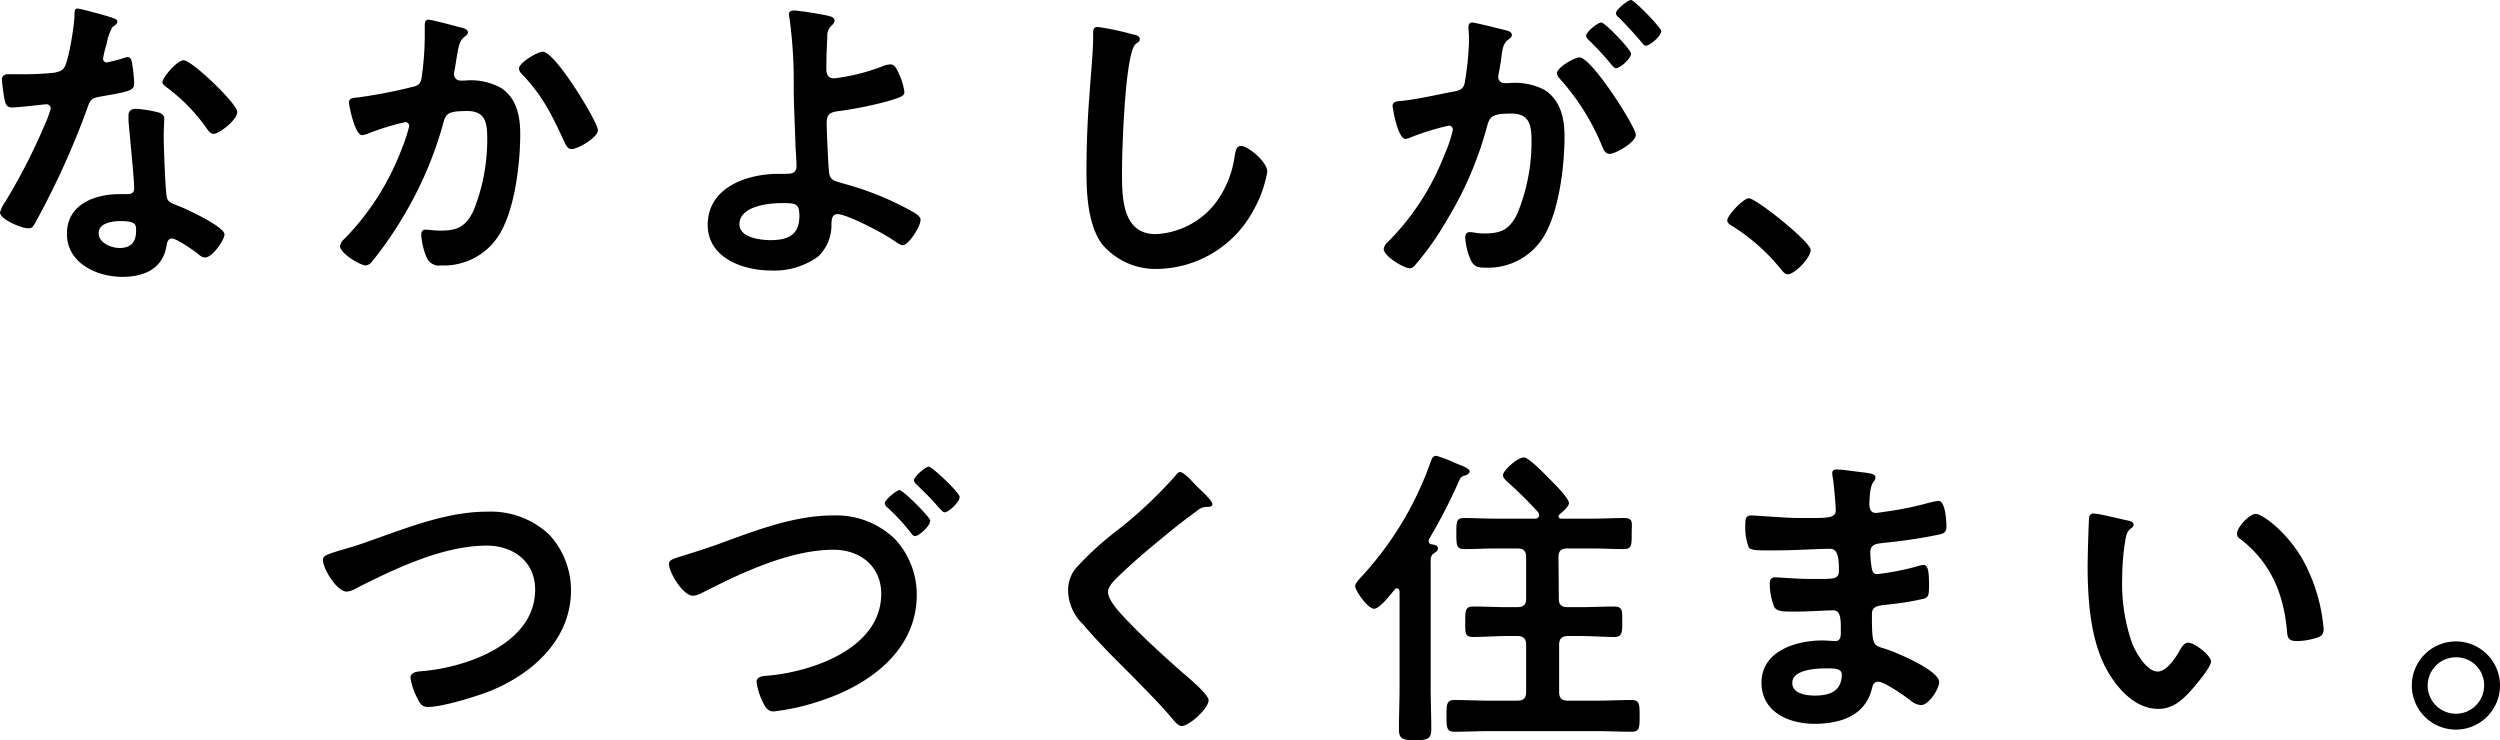 <svg xmlns="http://www.w3.org/2000/svg" viewBox="0 0 315.24 93.35"><g id="Layer_2" data-name="Layer 2"><g id="PC_TOP"><path d="M14.16,2.24c.2.08.64.2.64.48s-.28.44-.64.72a7,7,0,0,0-.72,2.12A13,13,0,0,0,13,7.36a.47.47,0,0,0,.44.52,19.36,19.36,0,0,0,2.28-.6,1.42,1.42,0,0,1,.4-.08c.48,0,.52.72.6,1.2a19,19,0,0,1,.2,2.12c0,.88-.48,1-4.16,1.64-1.44.24-1.4.52-1.88,1.84A101.78,101.78,0,0,1,4.36,28.24c-.24.4-.36.55-.8.55-.88,0-3.56-1.15-3.56-2a4.43,4.43,0,0,1,.72-1.44,74.69,74.69,0,0,0,4.76-9.24,15.64,15.64,0,0,0,.92-2.44.54.54,0,0,0-.56-.52c-.32,0-3.4.4-4.32.4-.68,0-.84-.36-1-1.28C.44,11.8.24,10.36.24,10s.28-.64.72-.64H2.8a35.52,35.52,0,0,0,4.12-.2C7.44,9,7.8,9,8.12,8.48,8.72,7.48,9.4,3,9.4,1.76c0-.28,0-.68.36-.68S13.52,2,14.16,2.24Zm5.76,11.92c.44.12.8.36.8.84,0,.08-.08,1.28-.08,2.12,0,1.16.2,6.92.4,7.76.12.6.64.76,1.24,1l.4.16c.92.36,5.63,2.56,5.63,3.52,0,.63-1.47,2.91-2.47,2.91-.4,0-.76-.36-1-.56-.6-.44-2.56-1.84-3.2-1.84-.44,0-.6.56-.64.92-.48,2.92-2.84,3.92-5.56,3.92-3.24,0-7-1.72-7-5.43s3.48-5,6.64-5h1c.48,0,.84-.2.84-.68,0-1.28-.6-7.08-.72-8.64,0-.2,0-.36,0-.56,0-.64.36-.88,1-.88A16.75,16.75,0,0,1,19.92,14.16ZM12.44,29.4c0,1.23,1.6,1.87,2.64,1.87,1.44,0,2.08-.76,2.08-2.15,0-.8,0-1.24-2-1.24C14.16,27.88,12.44,28.12,12.44,29.4ZM29.92,14.12c0,1-2.28,2.76-3,2.76-.4,0-.68-.44-.88-.72A22.67,22.67,0,0,0,21,11c-.16-.12-.52-.36-.52-.64,0-.56,1.84-2.76,2.68-2.76C24.2,7.6,29.92,13.08,29.92,14.12Z"/><path d="M58,3.44c.32.08,1,.2,1,.64,0,.24-.16.36-.32.48-.76.56-.84,1.2-1.08,2.6-.08.48-.16,1-.28,1.72a1.7,1.7,0,0,0-.08.44.81.81,0,0,0,.88.84c.16,0,.32,0,.48,0a7.84,7.84,0,0,1,4.56.92c2,1.28,2.44,3.6,2.44,5.8,0,3.68-.64,9.08-2.4,12.28a8.18,8.18,0,0,1-7.56,4.31,1.69,1.69,0,0,1-1.84-1,8.62,8.62,0,0,1-.68-2.84c0-.4.12-.67.52-.67s1.08.12,1.88.12c2.16,0,3.16-.48,4.16-2.44a24.09,24.09,0,0,0,1.76-9c0-2-.12-3.64-2.52-3.64s-2.68.32-3,1.44a47.31,47.31,0,0,1-5.08,11.88,46.63,46.63,0,0,1-4,5.75,1.1,1.1,0,0,1-.72.4c-.68,0-3.24-1.52-3.24-2.44a1.5,1.5,0,0,1,.56-.92A32.69,32.69,0,0,0,50.6,18.92a22,22,0,0,0,1-3,.48.48,0,0,0-.52-.52,32.64,32.64,0,0,0-4.56,1.4,3.32,3.32,0,0,1-.84.24c-1,0-1.68-3.92-1.68-4.12,0-.6.68-.6,1.2-.64A62.57,62.57,0,0,0,51.84,11c.8-.16,1.2-.36,1.32-1.2a36.88,36.88,0,0,0,.4-5.16c0-.44,0-.88,0-1.36,0-.32,0-.8.44-.8S57.4,3.28,58,3.44Zm17.39,13c0,.88-2.51,2.36-3.31,2.36-.52,0-.72-.52-.92-.92-1.6-3.44-2.68-5.72-5.36-8.56a1,1,0,0,1-.36-.68c0-.72,2.32-2.12,3-2.12C70,6.48,75.39,15.4,75.39,16.4Z"/><path d="M104.48,2c.28.08.76.2.76.6a1,1,0,0,1-.36.6,1.81,1.81,0,0,0-.56,1.52c-.08,1.36-.12,2.68-.12,4,0,.68.24,1.16,1,1.16a25.56,25.56,0,0,0,6.08-1.52,2.82,2.82,0,0,1,1-.24c.56,0,.8.6,1.08,1.2a8,8,0,0,1,.68,2.24c0,.52-.28.68-2.24,1.24A48.39,48.39,0,0,1,105.84,14c-1,.12-1.6.28-1.6,1.48,0,.88.2,5.72.32,6.36.16,1,.84,1,1.84,1.32a37.8,37.8,0,0,1,9,3.72c.28.2.68.48.68.84,0,.84-1.52,3.2-2.24,3.2-.36,0-1-.53-1.36-.73C111.36,29.4,106.8,27,105.6,27c-.8,0-.72.92-.76,1.24a5.43,5.43,0,0,1-1.68,4.11,9.4,9.4,0,0,1-5.92,1.76c-3.52,0-8-1.56-8-5.76,0-4.75,5-6.43,8.92-6.43H99c.68,0,1.44,0,1.44-1,0-.4-.08-1.72-.12-2.24-.08-2.52-.2-5-.24-7.48a59.18,59.18,0,0,0-.52-8.88,2.34,2.34,0,0,1-.08-.52c0-.4.36-.48.72-.48A43.39,43.39,0,0,1,104.48,2ZM93.24,28.28c0,1.68,2.64,2,3.92,2,2.2,0,3.64-.64,3.64-3.07,0-1.56-.48-1.6-2.2-1.6S93.24,26,93.24,28.28Z"/><path d="M142.92,4.36c.28,0,.8.2.8.56s-.24.4-.48.6c-1.4,1-1.76,13.72-1.76,16,0,3.12-.08,8,4.24,8a10.13,10.13,0,0,0,7.52-3.88,12.72,12.72,0,0,0,2.44-5.92c.12-.64.2-1.32.8-1.32.88,0,3.32,2,3.32,3.24a14.87,14.87,0,0,1-1.64,4.68A14,14,0,0,1,146,33.91a8.84,8.84,0,0,1-7-3.08c-1.8-2.39-2-6.27-2-9.19q0-4.74.36-9.48c.12-1.84.48-5.68.48-7.32V4.4c0-.6,0-1,.6-1A33.93,33.93,0,0,1,142.92,4.36Z"/><path d="M189.64,3.76c.32.08,1,.2,1,.64,0,.24-.16.36-.36.52-.76.56-.84,1.2-1,2.64-.08.44-.16,1-.28,1.64a2,2,0,0,0-.08.48.78.78,0,0,0,.88.8h.48a8,8,0,0,1,4.52.88c2,1.32,2.48,3.6,2.48,5.84,0,3.64-.64,9-2.4,12.24a8.18,8.18,0,0,1-7.56,4.31c-.88,0-1.44-.08-1.84-.92a8,8,0,0,1-.72-2.87c0-.36.12-.69.56-.69s1,.17,1.8.17c2.2,0,3.2-.48,4.2-2.48a23.82,23.82,0,0,0,1.8-9c0-2-.12-3.64-2.56-3.64-2.24,0-2.68.32-3,1.44a45.18,45.18,0,0,1-5.12,12,36.33,36.33,0,0,1-4,5.67.93.93,0,0,1-.68.4c-.72,0-3.28-1.52-3.28-2.44a1.45,1.45,0,0,1,.56-.91,31.81,31.81,0,0,0,7.16-11.12,15,15,0,0,0,1-3,.5.5,0,0,0-.52-.52,33.1,33.1,0,0,0-4.6,1.4,3,3,0,0,1-.84.28c-1,0-1.64-3.92-1.64-4.16,0-.6.68-.6,1.16-.64,2.24-.24,4.48-.8,6.68-1.2.8-.16,1.16-.4,1.28-1.24A36.91,36.91,0,0,0,185.24,5c0-.64-.08-1.48-.08-1.56,0-.32.12-.6.48-.6S189,3.6,189.64,3.76ZM206.27,17c0,.92-2.51,2.4-3.31,2.4-.52,0-.76-.52-.92-.92a29.38,29.38,0,0,0-5.36-8.56,1.26,1.26,0,0,1-.36-.68c0-.72,2.2-2,2.84-2C200.68,7.2,206.27,16,206.27,17Zm-.6-10.24c0,.64-1.39,1.84-1.91,1.84-.2,0-.4-.28-.56-.44a34.54,34.54,0,0,0-2.84-3.08c-.16-.16-.36-.36-.36-.56,0-.48,1.44-1.68,1.92-1.68S205.67,6.28,205.67,6.76Zm3.8-2.84c0,.64-1.44,1.84-1.92,1.84-.24,0-.36-.2-.56-.44-.92-1.08-1.83-2.08-2.83-3.08-.16-.12-.4-.36-.4-.56,0-.48,1.51-1.68,1.91-1.68S209.47,3.48,209.47,3.92Z"/><path d="M220.52,25c.92,0,7.8,5.51,7.8,6.51s-2,3.08-2.92,3.08c-.32,0-.6-.36-.8-.6a24.6,24.6,0,0,0-6.08-5.43c-.28-.16-.72-.4-.72-.76C217.8,27.16,219.84,25,220.52,25Z"/><path d="M46.64,68.2c4.68-1.64,9.72-3.68,14.76-3.68a10.75,10.75,0,0,1,7.88,2.92,10.34,10.34,0,0,1,2.72,7C72,80.64,67.12,85,61.76,87.15c-1.72.68-6,2-7.8,2-.68,0-1-.4-1.28-1a8.48,8.48,0,0,1-.92-2.67c0-.72.84-.8,1.36-.84,5.6-.44,14.36-3.44,14.36-10.28,0-3.56-2.76-5.56-6.12-5.56-5.56,0-11.76,3-16.64,5.48a2.27,2.27,0,0,1-1,.32c-1.24,0-3-2.88-3-4,0-.52.48-.68,2.16-1.2C43.72,69.16,45,68.8,46.64,68.2Z"/><path d="M90.28,68.72C95,67,100,65,105,65a10.63,10.63,0,0,1,7.88,3,10.32,10.32,0,0,1,2.72,7c0,7-5.92,11.28-11.84,13.27a29,29,0,0,1-6.2,1.44c-.68,0-1-.44-1.28-1A8.15,8.15,0,0,1,95.4,86c0-.72.84-.76,1.4-.8,5.6-.48,14.32-3.44,14.32-10.32,0-3.52-2.72-5.56-6-5.56-5.6,0-11.8,3-16.68,5.48a2.6,2.6,0,0,1-1.08.32c-1.2,0-3-2.88-3-4,0-.52.44-.64,2-1.12C87.28,69.72,88.52,69.32,90.28,68.72Zm27-3c0,.6-1.39,1.88-1.91,1.88-.24,0-.4-.28-.56-.48C113.92,66,113,65,111.92,64a.79.79,0,0,1-.36-.52c0-.44,1.48-1.68,1.88-1.68S117.31,65.2,117.31,65.68Zm3.72-3c0,.56-1.36,1.88-1.88,1.88-.24,0-.52-.36-.92-.8-.83-1-1.71-1.8-2.63-2.72a.82.82,0,0,1-.32-.52c0-.48,1.47-1.72,1.87-1.72S121,62.12,121,62.64Z"/><path d="M152.88,63.56c0,.4-.56.36-.84.36a1.79,1.79,0,0,0-1.08.48q-1.5,1.08-3,2.28c-2.24,1.84-4.52,3.68-6.6,5.68-.76.72-1.64,1.52-1.64,2.28,0,1,1.32,2.44,2,3.16,2.28,2.44,4.76,4.68,7.24,6.88.68.6,3.44,2.84,3.44,3.63,0,1-2.44,3.24-3.4,3.24-.44,0-1-.72-1.24-1-1.52-1.8-3.2-3.47-4.84-5.15-2.16-2.16-4.36-4.32-6.32-6.64a6.08,6.08,0,0,1-1.92-4.24,4.54,4.54,0,0,1,.88-2.76A38.87,38.87,0,0,1,140.72,67,54.56,54.56,0,0,0,148.2,60c.16-.2.36-.48.6-.48.52,0,1.68,1.36,2.12,1.8S152.88,63.12,152.88,63.56Z"/><path d="M181.32,69.16c0,.32-.32.48-.56.64-.4.32-.36.76-.36,1.2V86.71c0,1.76.08,3.52.08,5.24,0,1.2-.44,1.4-2.08,1.4s-2-.28-2-1.4c0-1.76.08-3.48.08-5.24V74.64c0-.2-.08-.44-.32-.44a.32.32,0,0,0-.32.16c-.44.56-1.88,2.4-2.56,2.4-.84,0-2.4-2.32-2.4-2.84,0-.36.48-.84.72-1.12a41.8,41.8,0,0,0,8.8-14.56c.16-.4.24-.76.72-.76a14.19,14.19,0,0,1,2.32.88c.52.24,1.88.64,1.88,1.08,0,.28-.4.48-.6.52-.48.16-.52.2-.76.72a67.45,67.45,0,0,1-3.8,7.36.51.51,0,0,0,0,.24c0,.24.2.32.36.36C180.76,68.68,181.32,68.72,181.32,69.16Zm15.24,6.32c0,.76.32,1.08,1.12,1.08h1.6c1.44,0,2.84-.08,4.28-.08,1.08,0,1,.6,1,1.92s0,1.92-1,1.92c-1.4,0-2.8-.12-4.24-.12h-1.6c-.8,0-1.12.36-1.12,1.12v5.91c0,.8.32,1.12,1.12,1.12h3.56c1.52,0,3-.08,4.47-.08,1,0,1,.56,1,2s0,2-1,2c-1.47,0-3-.08-4.47-.08h-13.4c-1.48,0-3,.08-4.48.08-1,0-1-.56-1-2s0-2,1-2c1.48,0,3,.08,4.44.08h3.48c.8,0,1.12-.32,1.12-1.12V81.32c0-.76-.32-1.12-1.12-1.12H190c-1.4,0-2.84.12-4.24.12-1.08,0-1-.52-1-1.92s0-1.92,1-1.92c1.44,0,2.84.08,4.28.08h1.28c.8,0,1.12-.32,1.12-1.08V70.24c0-.76-.32-1.08-1.12-1.08h-2.76c-1.28,0-2.6.08-3.92.08-1,0-1-.52-1-2s0-1.92,1-1.92c1.28,0,2.6.08,3.88.08h5c.28,0,.56-.12.56-.44a.56.56,0,0,0-.12-.36,50.17,50.17,0,0,0-3.88-3.84c-.24-.24-.56-.52-.56-.84,0-.6,1.84-2.24,2.64-2.24.64,0,2.84,2.32,3.36,2.84s2.32,2.32,2.32,2.92c0,.44-.88,1.16-1.2,1.44a.29.29,0,0,0,.2.52h4c1.32,0,2.64-.08,3.91-.08s1,.56,1,2,0,1.92-1,1.92c-1.27,0-2.59-.08-3.91-.08h-3.2c-.8,0-1.12.32-1.12,1.08Z"/><path d="M234.88,59.56c1,.12,1.6.2,1.6.64,0,.76-.68.08-.76,3.32,0,.56.12,1.16.84,1.16.16,0,1.72-.24,2-.28a40.19,40.19,0,0,0,4.36-.92,10.29,10.29,0,0,1,1.52-.32c.88,0,1,2.6,1,3.28s-.36.88-1.12,1c-2.08.44-4.56.8-6.68,1-.84.12-1.8.08-1.8,1.2a13.08,13.08,0,0,0,.2,2.12c.08.24.16.64.64.64a33.82,33.82,0,0,0,5.12-1,2.58,2.58,0,0,1,.76-.16c.56,0,.68.88.68,2.4,0,1.32,0,1.72-.76,1.88a35.39,35.39,0,0,1-4.12.68c-1.52.16-2.32.16-2.32,1.28,0,4.16.16,3.84,1.88,4.4,1.32.44,6.6,2.68,6.6,4.12,0,.88-1.32,2.91-2.28,2.91A2.24,2.24,0,0,1,241,88.4c-.72-.57-3.36-2.44-4.16-2.44-.64,0-.72.6-.8.87-.84,3.44-4,4.44-7.24,4.44s-6.68-1.48-6.68-5.19c0-4,4.36-5.32,7.68-5.32.48,0,1.4.08,1.64.08.68,0,.68-.72.68-1.12,0-1.28.08-2.76-.92-2.76-.84,0-3.08.16-4.8.16s-2.4,0-2.72-.68a8.27,8.27,0,0,1-.52-2.8c0-.48.12-.84.68-.84s2.72.2,4.24.2h1.8c1.48,0,2-.12,2-1,0-1.16,0-2.8-1.08-2.8-1.4,0-4.6.2-6.76.2h-1.2c-1.08,0-2.08,0-2.32-.36a7.11,7.11,0,0,1-.44-2.92c0-.56,0-1.12.72-1.12.84,0,4.2.32,6.16.32,3.52,0,4.52.08,4.52-1,0-.64-.24-3.32-.36-4a3.5,3.5,0,0,1-.08-.64c0-.4.24-.48.6-.48C232.28,59.2,234.16,59.48,234.88,59.56ZM226,86.12c0,1.36,1.8,1.59,2.84,1.59,1.84,0,3.4-.52,3.4-2.67,0-.76-1-.76-1.88-.76C229.08,84.28,226,84.4,226,86.12Z"/><path d="M268.16,65.6c.32.08.88.16.88.56,0,.24-.16.32-.4.52-.56.44-.6,1.24-.72,1.92a29.81,29.81,0,0,0-.32,4.24,22.86,22.86,0,0,0,1.28,8.36c.48,1.12,1.8,3.48,3.2,3.48,1.12,0,2.28-1.76,2.76-2.64.24-.4.56-1,1.08-1,.84,0,2.88,1.64,2.88,2.36s-1.8,2.84-2.36,3.48c-1.16,1.31-2.4,2.51-4.28,2.51-3,0-5.28-2.68-6.6-5.11-2-3.76-2.32-8.8-2.32-13,0-.64.12-5.72.2-6.08a.5.5,0,0,1,.56-.44C264.52,64.72,267.48,65.48,268.16,65.6Zm16.28-.8c.88,0,4.24,2.52,6.16,6.2A21.82,21.82,0,0,1,293,79.32c0,.76-.4,1-1.08,1.16a8.46,8.46,0,0,1-2.24.36c-1.28,0-1.24-.56-1.32-1.52-.48-4.68-2.12-8.48-5.92-11.4a.66.66,0,0,1-.36-.6C282,66.56,283.64,64.8,284.44,64.8Z"/><path d="M315.24,86.44a5.56,5.56,0,1,1-5.56-5.56A5.57,5.57,0,0,1,315.24,86.44Zm-9.12,0a3.56,3.56,0,0,0,7.12,0,3.52,3.52,0,0,0-3.56-3.56A3.57,3.57,0,0,0,306.12,86.44Z"/></g></g></svg>
